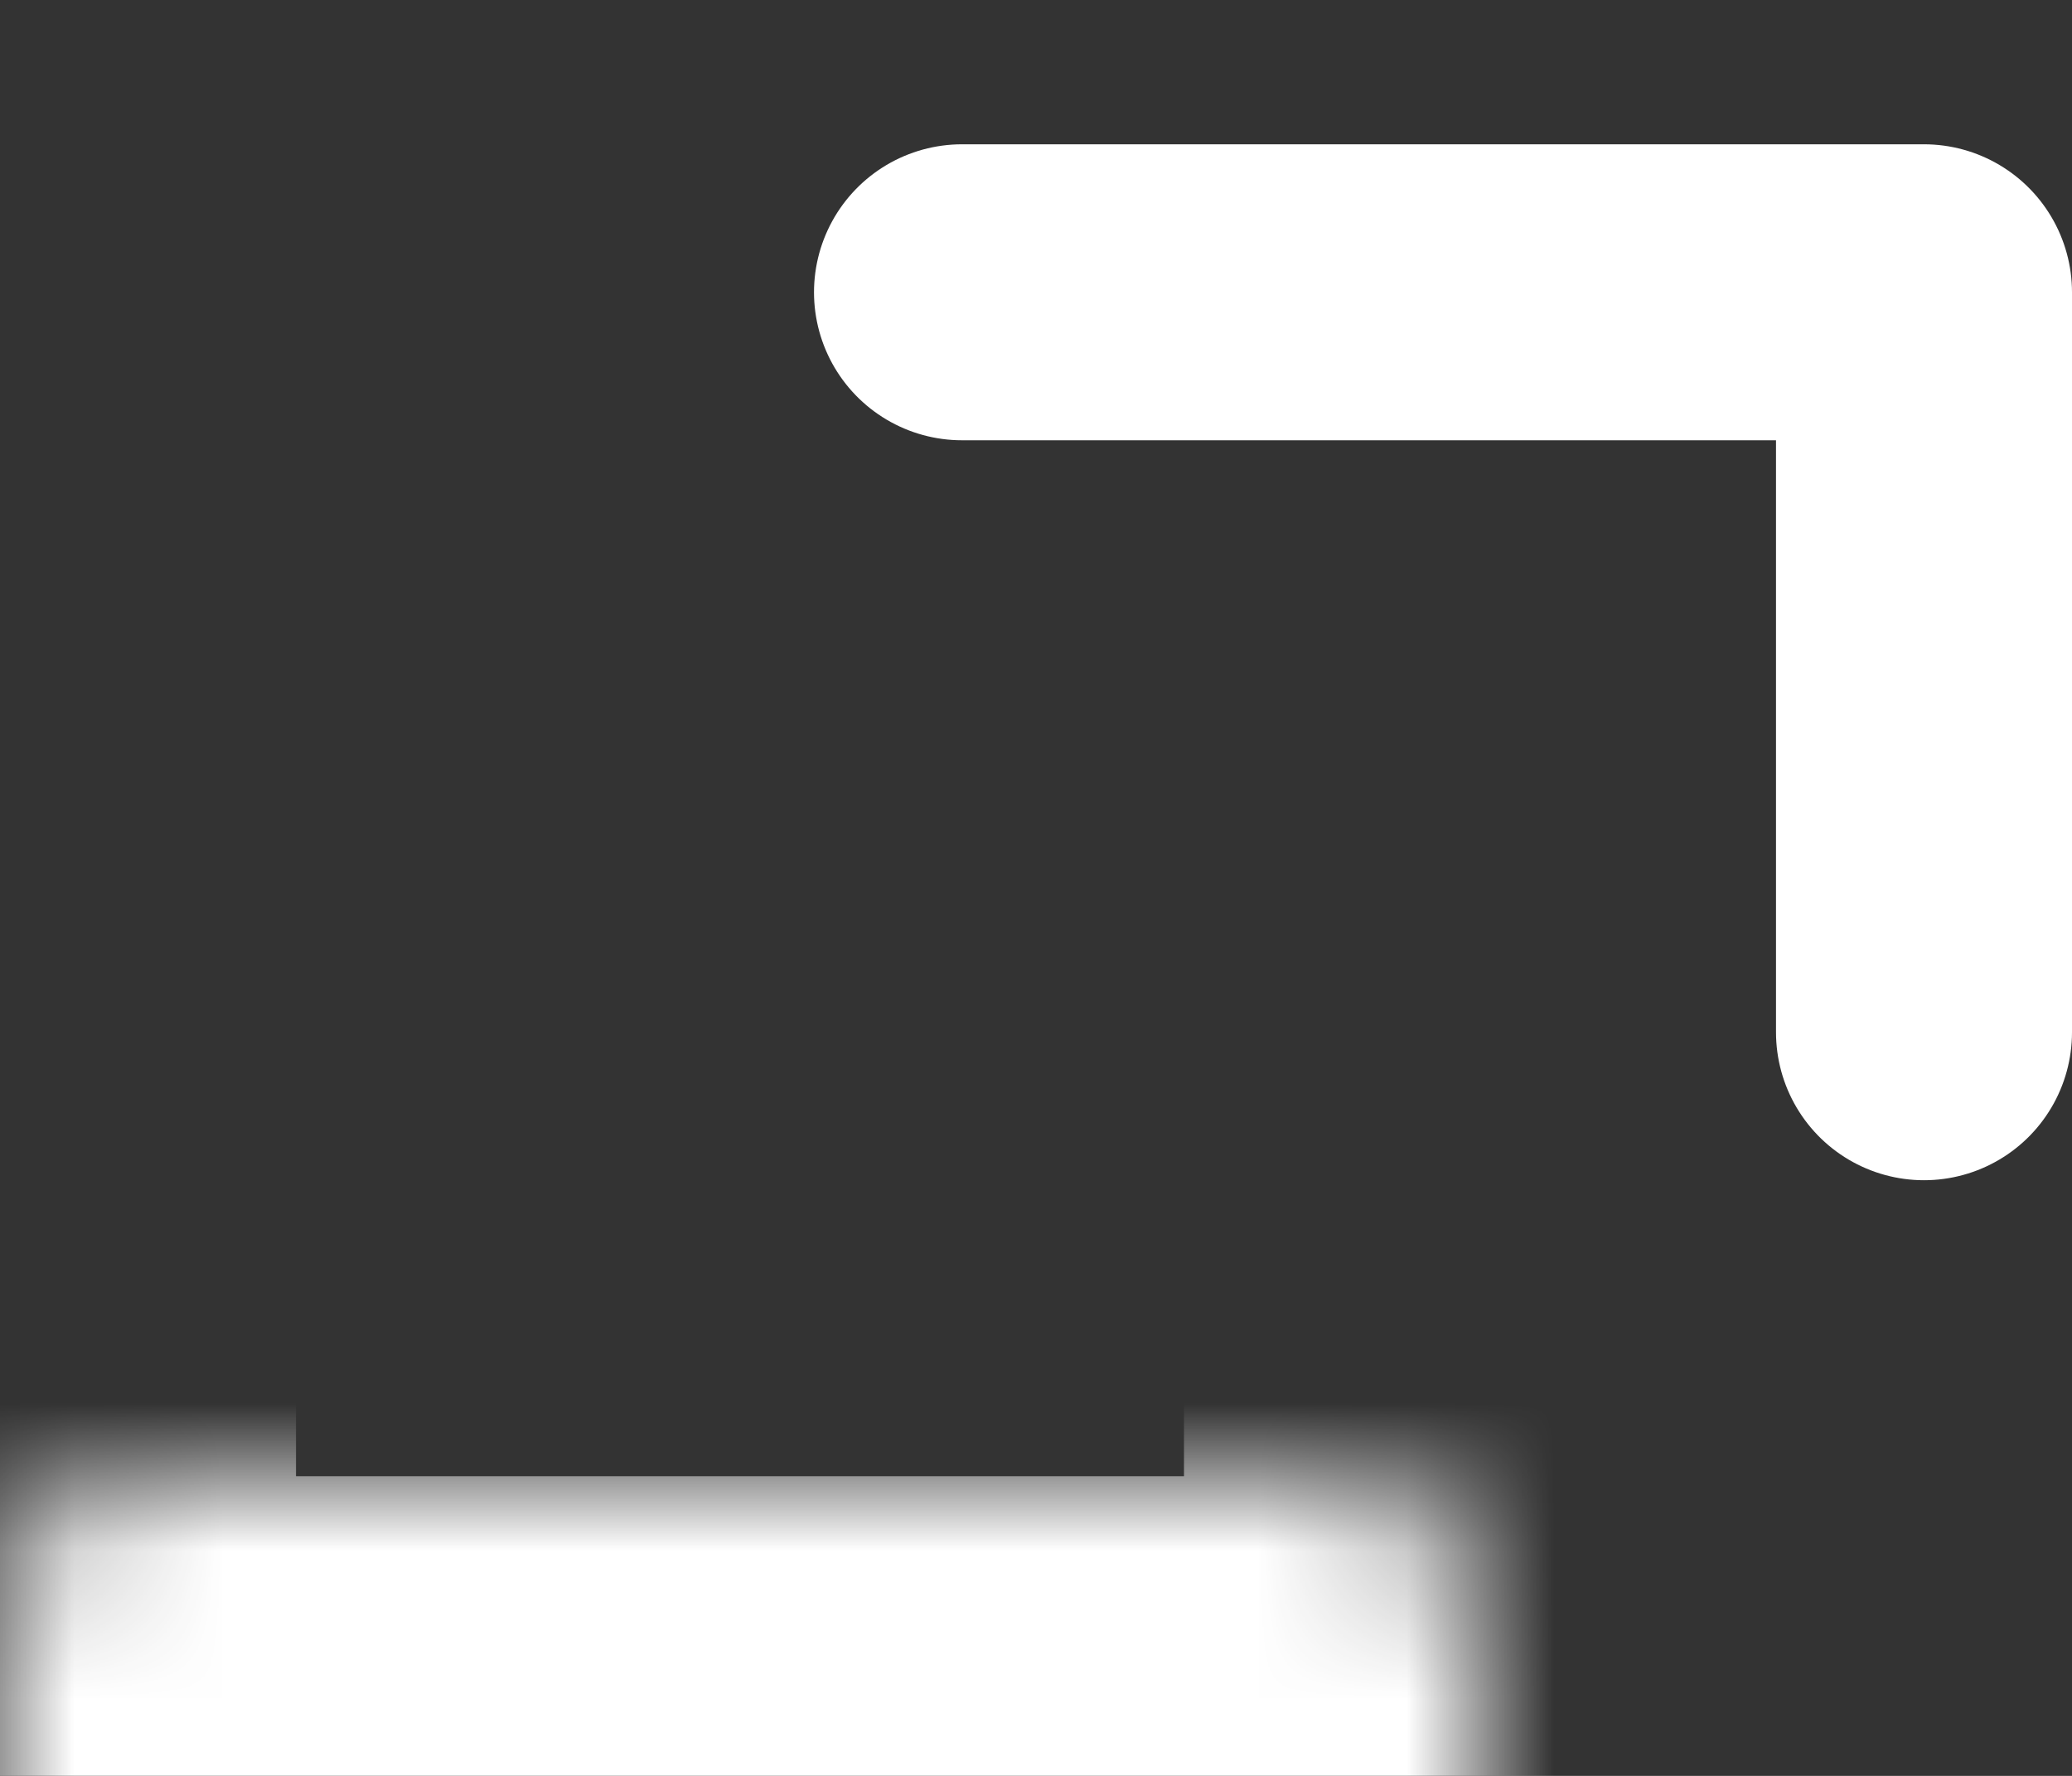 <svg width="14" height="12" viewBox="0 0 14 12" fill="none" xmlns="http://www.w3.org/2000/svg">
<rect x="0" y="0" width="14" height="12" fill="#333333" stroke="none"/>
<mask id="path-1-inside-1_497_2032" fill="white">
<rect y="4.975" width="10" height="7" rx="1"/>
</mask>
<rect y="4.975" width="10" height="7" rx="1" stroke="white" stroke-width="4" stroke-linecap="round" stroke-linejoin="round" mask="url(#path-1-inside-1_497_2032)"/>
<path d="M6.5 1.975H13V6.975" stroke="white" stroke-width="2" stroke-linecap="round" stroke-linejoin="round"/>
</svg>
